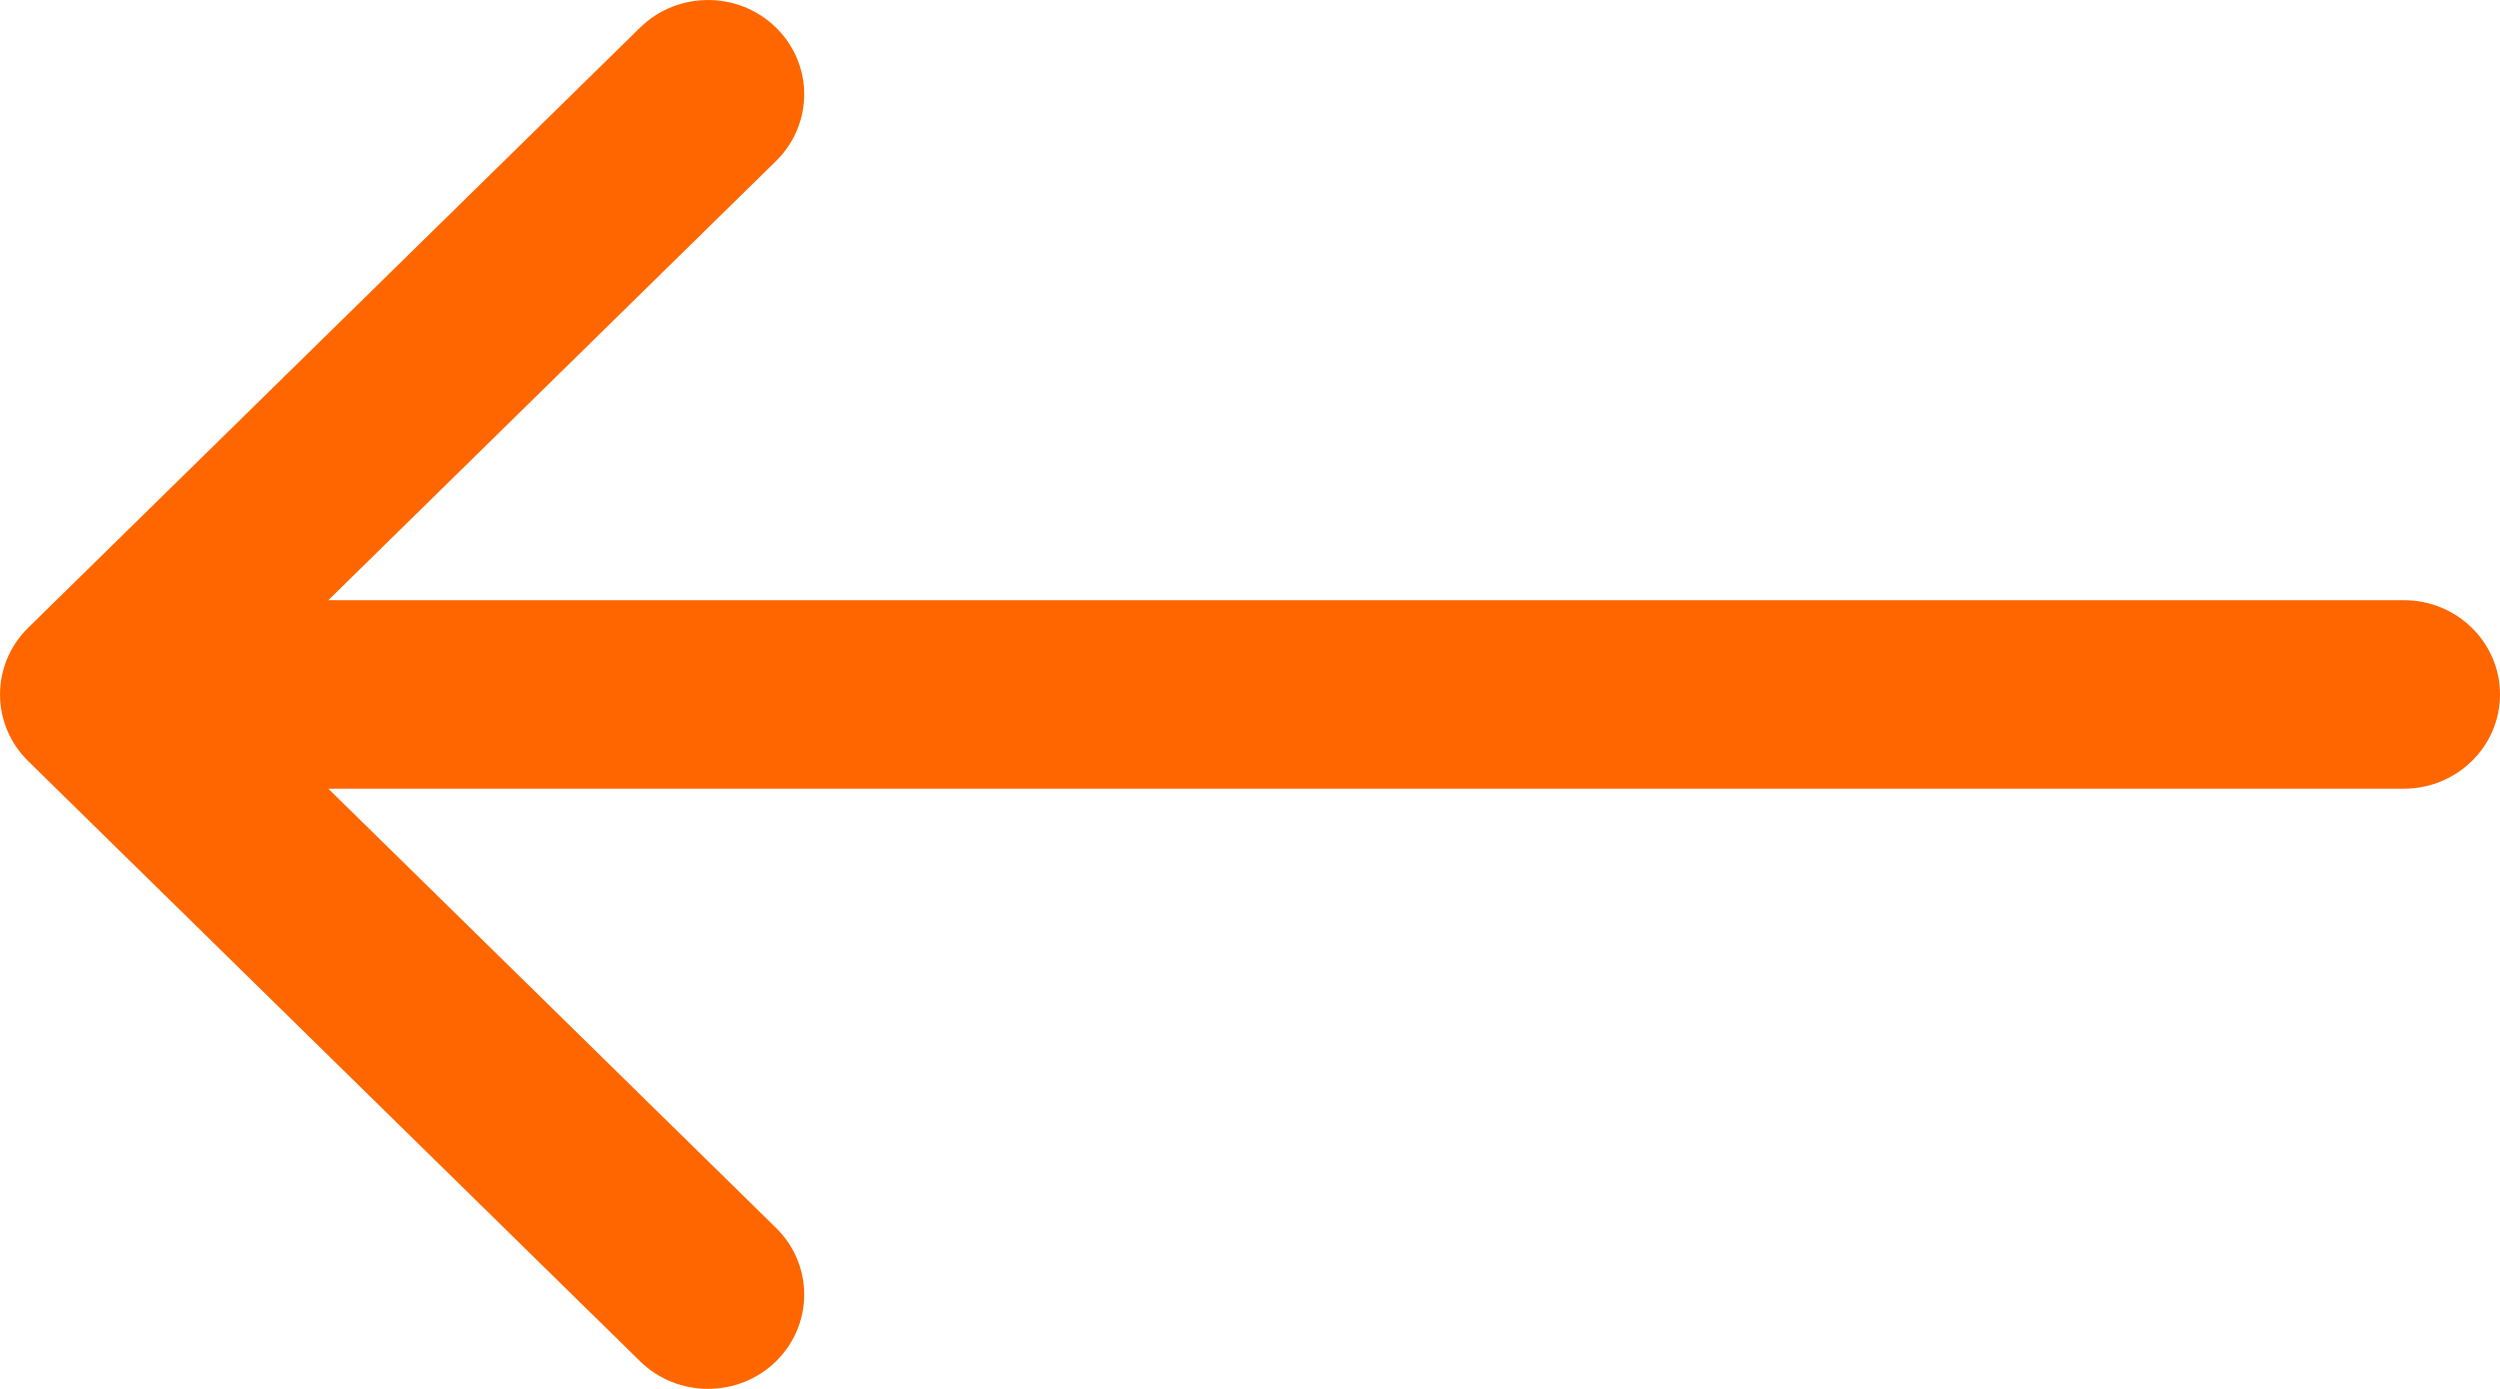 <?xml version="1.0" encoding="UTF-8"?> <svg xmlns="http://www.w3.org/2000/svg" width="27" height="15" viewBox="0 0 27 15" fill="none"> <path fill-rule="evenodd" clip-rule="evenodd" d="M6.913 0.298L0.304 6.78C-0.101 7.178 -0.101 7.822 0.304 8.22L6.913 14.702C7.318 15.099 7.976 15.099 8.381 14.702C8.787 14.304 8.787 13.659 8.381 13.261L3.546 8.518L25.962 8.518C26.535 8.518 27 8.062 27 7.5C27 6.938 26.535 6.482 25.962 6.482L3.546 6.482L8.381 1.739C8.787 1.341 8.787 0.696 8.381 0.298C7.976 -0.099 7.318 -0.099 6.913 0.298Z" fill="#FF6600"></path> </svg> 